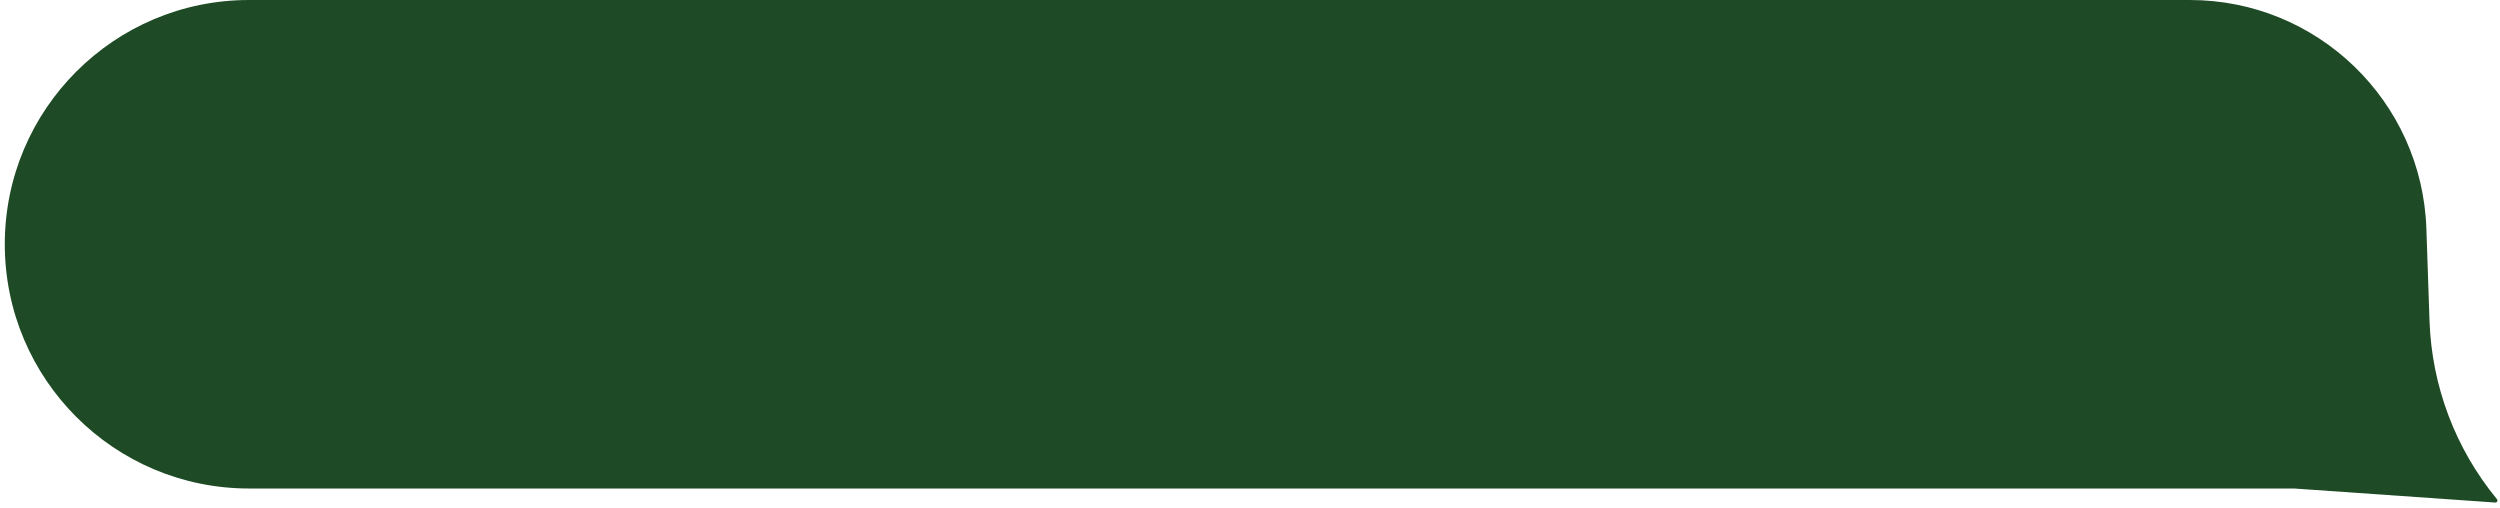<?xml version="1.0" encoding="UTF-8"?> <svg xmlns="http://www.w3.org/2000/svg" width="261" height="53" viewBox="0 0 261 53" fill="none"><path d="M253.314 23.869C252.86 10.557 241.937 0 228.617 0H26C11.917 0 0.5 11.417 0.5 25.5V25.5C0.5 39.583 11.917 51 26 51H239.5L260.501 52.465C260.69 52.478 260.802 52.26 260.682 52.114V52.114C256.349 46.852 253.874 40.307 253.642 33.495L253.314 23.869Z" fill="#1E4B25"></path></svg> 